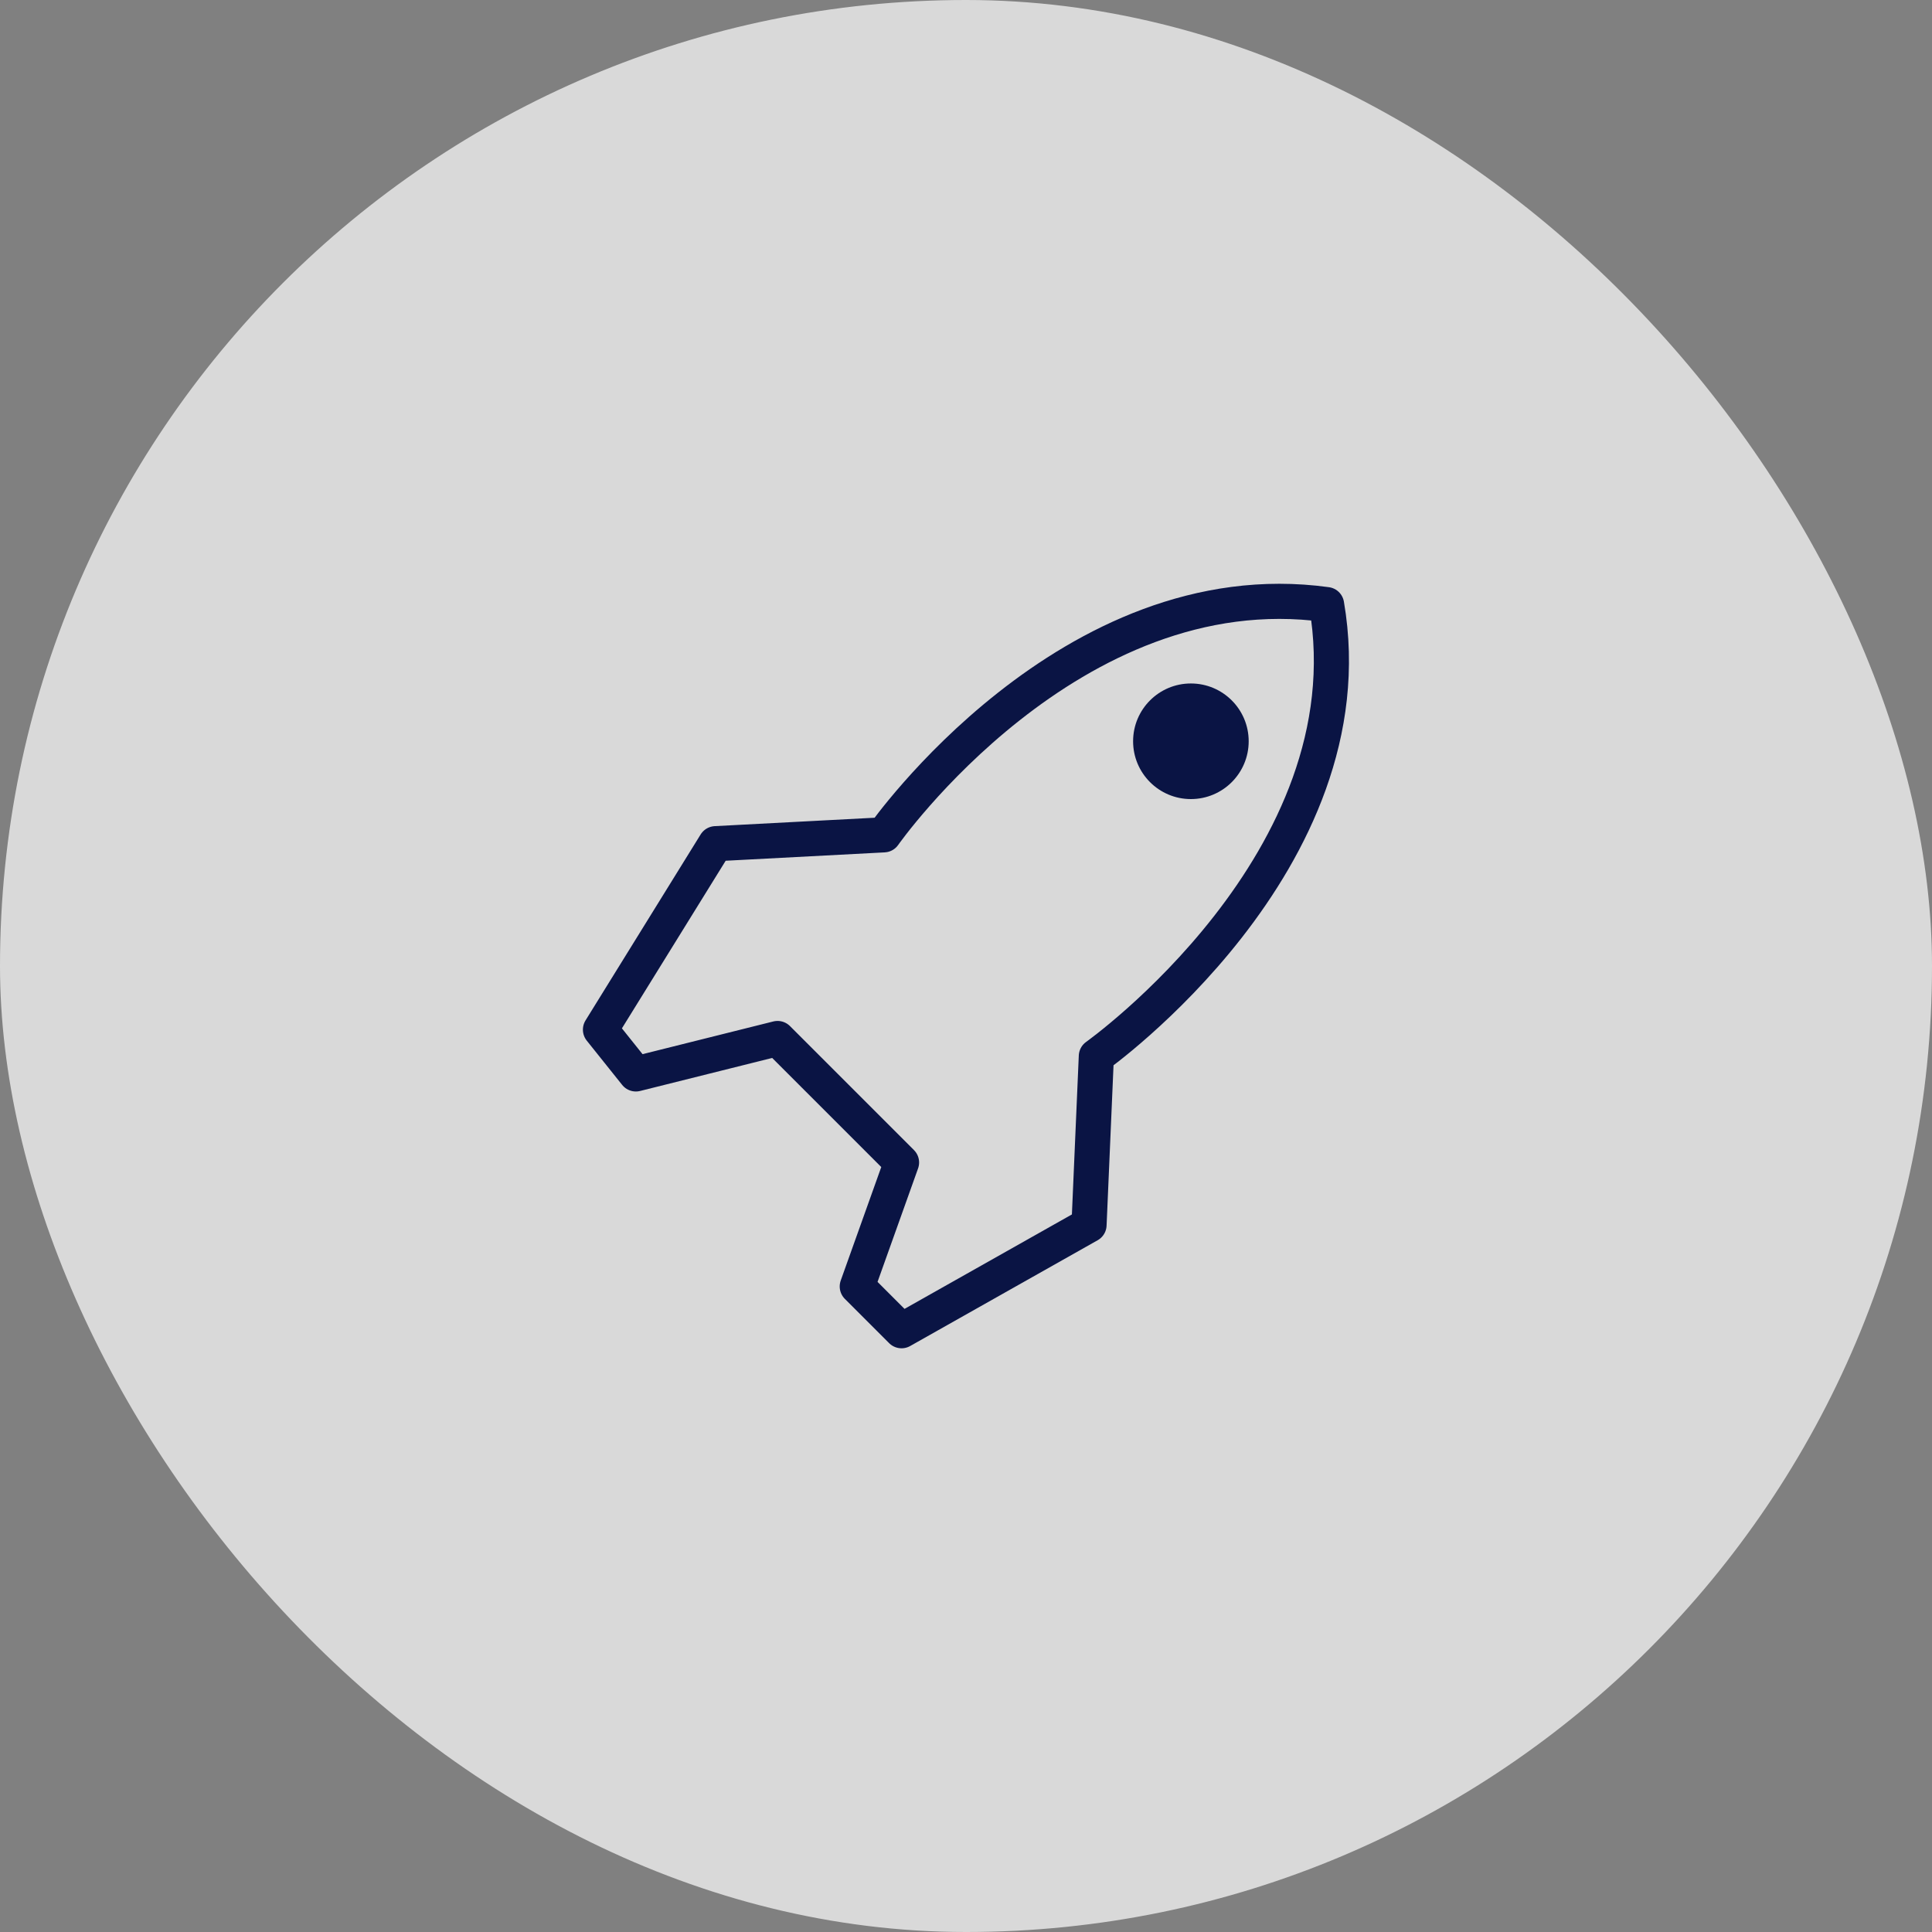 <svg xmlns="http://www.w3.org/2000/svg" width="110" height="110" viewBox="0 0 110 110" fill="none"><rect x="0" y="0" width="110" height="110" fill="#808080" stroke="none"/><rect width="110" height="110" rx="55" fill="white" fill-opacity="0.7"></rect><path d="M62.421 60.136C62.421 60.136 78.051 49.044 75.53 34.423C60.909 32.407 50.321 47.532 50.321 47.532L40.742 48.036L34.188 58.624L36.204 61.145L44.271 59.128L51.33 66.187L48.809 73.245L51.33 75.766L62.005 69.743L62.421 60.136Z" stroke="#0A1444" stroke-width="2" stroke-linecap="round" stroke-linejoin="round"></path><path d="M67.804 45.496C69.622 45.496 71.095 44.022 71.095 42.205C71.095 40.387 69.622 38.914 67.804 38.914C65.987 38.914 64.514 40.387 64.514 42.205C64.514 44.022 65.987 45.496 67.804 45.496Z" fill="#0A1444"></path></svg>